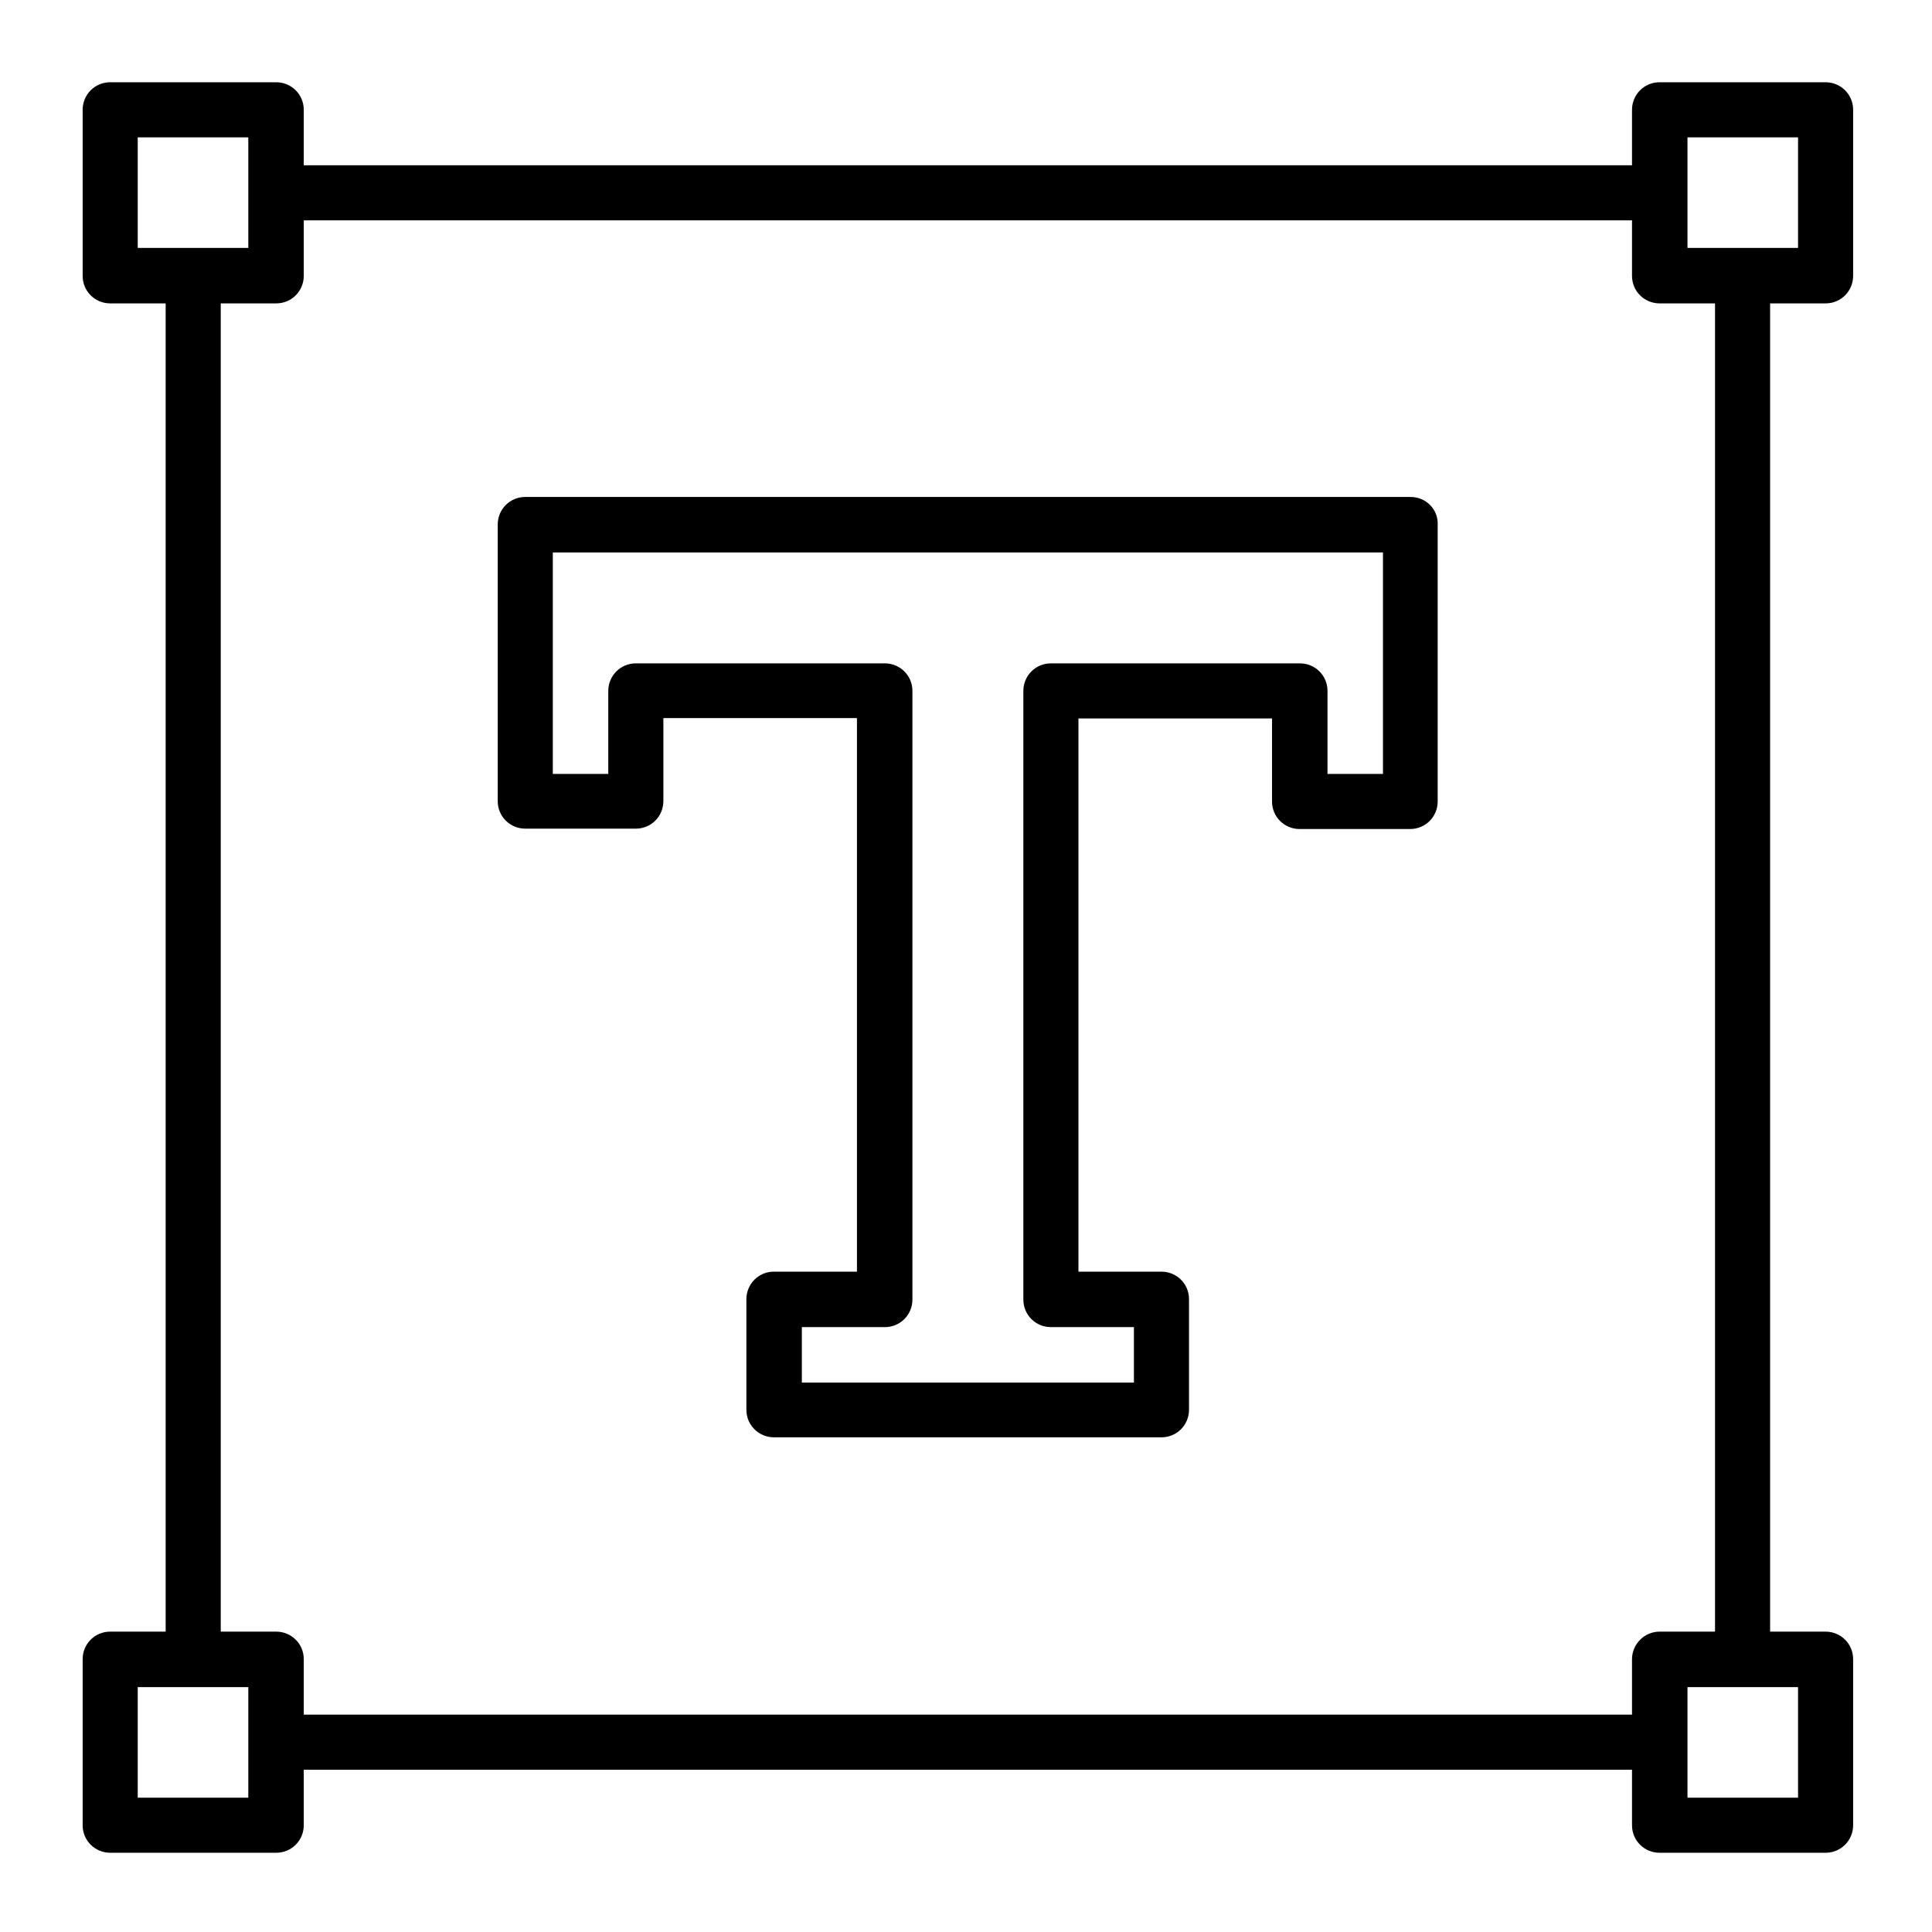 <?xml version="1.0" encoding="utf-8"?>
<!-- Generator: Adobe Illustrator 27.6.1, SVG Export Plug-In . SVG Version: 6.00 Build 0)  -->
<svg version="1.1" id="Layer_1" xmlns="http://www.w3.org/2000/svg" xmlns:xlink="http://www.w3.org/1999/xlink" x="0px" y="0px"
	 viewBox="0 0 512 512" style="enable-background:new 0 0 512 512;" xml:space="preserve">
<g>
	<path d="M-330.7,491.1c-3.6,0-7.3-0.4-10.9-1.4l-329.9-88.3c-22.6-6.2-36.1-29.7-30.2-52.3l41.6-155.1c1.5-5.7,7.4-9,13.1-7.6
		c5.7,1.5,9.1,7.4,7.6,13.1L-681,354.5c-3,11.3,3.8,23.1,15.1,26.2l329.7,88.3c11.3,3,23-3.8,26-15l16.7-61.7
		c1.5-5.7,7.4-9.1,13.1-7.5c5.7,1.5,9,7.4,7.5,13.1l-16.6,61.7C-294.5,478.4-311.8,491.1-330.7,491.1L-330.7,491.1z"/>
</g>
<g>
	<path d="M-233.7,363.1H-575c-23.5,0-42.7-19.1-42.7-42.7v-256c0-23.5,19.1-42.7,42.7-42.7h341.3c23.5,0,42.7,19.1,42.7,42.7v256
		C-191,343.9-210.1,363.1-233.7,363.1z M-575,43.1c-11.8,0-21.3,9.6-21.3,21.3v256c0,11.8,9.6,21.3,21.3,21.3h341.3
		c11.8,0,21.3-9.6,21.3-21.3v-256c0-11.8-9.6-21.3-21.3-21.3H-575z"/>
</g>
<g>
	<path d="M-511,171.1c-23.5,0-42.7-19.1-42.7-42.7s19.1-42.7,42.7-42.7s42.7,19.1,42.7,42.7S-487.5,171.1-511,171.1z M-511,107.1
		c-11.8,0-21.3,9.6-21.3,21.3s9.6,21.3,21.3,21.3s21.3-9.6,21.3-21.3S-499.3,107.1-511,107.1z"/>
</g>
<g>
	<path d="M-605.5,340.2c-2.7,0-5.5-1-7.6-3.1c-4.2-4.2-4.2-10.9,0-15.1l100.8-100.8c12.1-12.1,33.2-12.1,45.2,0l30,30l83-99.6
		c6-7.2,14.9-11.4,24.4-11.5h0.2c9.3,0,18.2,4.1,24.3,11.2l111.6,130.2c3.8,4.5,3.3,11.2-1.2,15c-4.5,3.8-11.2,3.3-15-1.2
		l-111.6-130.2c-2.1-2.4-4.9-3.7-8.1-3.7c-2.2-0.2-6.1,1.3-8.2,3.8l-90.5,108.6c-1.9,2.3-4.7,3.7-7.7,3.8c-3,0.2-5.9-1-8-3.1
		l-38.3-38.3c-4-4-11.1-4-15.1,0L-598,337.1C-600.1,339.2-602.8,340.2-605.5,340.2L-605.5,340.2z"/>
</g>
<g>
	<path d="M483.8,80.4c4.1,0,7.3-3.3,7.3-7.3v-44c0-4.1-3.3-7.3-7.3-7.3h-44c-4.1,0-7.3,3.3-7.3,7.3v14.7h-352V29.1
		c0-4.1-3.3-7.3-7.3-7.3h-44c-4.1,0-7.3,3.3-7.3,7.3v44c0,4.1,3.3,7.3,7.3,7.3h14.7v352H29.2c-4.1,0-7.3,3.3-7.3,7.3v44
		c0,4.1,3.3,7.3,7.3,7.3h44c4.1,0,7.3-3.3,7.3-7.3v-14.7h352v14.7c0,4.1,3.3,7.3,7.3,7.3h44c4.1,0,7.3-3.3,7.3-7.3v-44
		c0-4.1-3.3-7.3-7.3-7.3h-14.7v-352H483.8z M36.5,65.7V36.4h29.3v29.3H36.5z M65.8,476.4H36.5v-29.3h29.3V476.4z M432.5,439.7v14.7
		h-352v-14.7c0-4.1-3.3-7.3-7.3-7.3H58.5v-352h14.7c4.1,0,7.3-3.3,7.3-7.3V58.4h352v14.7c0,4.1,3.3,7.3,7.3,7.3h14.7v352h-14.7
		C435.8,432.4,432.5,435.7,432.5,439.7z M476.5,447.1v29.3h-29.3v-29.3H476.5z M447.2,65.7V36.4h29.3v29.3H447.2z"/>
	<path d="M373.8,131.7H139.2c-4.1,0-7.3,3.3-7.3,7.3v73.3c0,4.1,3.3,7.3,7.3,7.3h29.3c4.1,0,7.3-3.3,7.3-7.3v-22h51.3v146.7h-22
		c-4.1,0-7.3,3.3-7.3,7.3v29.3c0,4.1,3.3,7.3,7.3,7.3h102.7c4.1,0,7.3-3.3,7.3-7.3v-29.3c0-4.1-3.3-7.3-7.3-7.3h-22V190.4h51.3v22
		c0,4.1,3.3,7.3,7.3,7.3h29.3c4.1,0,7.3-3.3,7.3-7.3v-73.3C381.2,135,377.9,131.7,373.8,131.7z M366.5,205.1h-14.7v-22
		c0-4.1-3.3-7.3-7.3-7.3h-66c-4.1,0-7.3,3.3-7.3,7.3v161.3c0,4.1,3.3,7.3,7.3,7.3h22v14.7h-88v-14.7h22c4.1,0,7.3-3.3,7.3-7.3V183.1
		c0-4.1-3.3-7.3-7.3-7.3h-66c-4.1,0-7.3,3.3-7.3,7.3v22h-14.7v-58.7h220V205.1z"/>
</g>
</svg>
